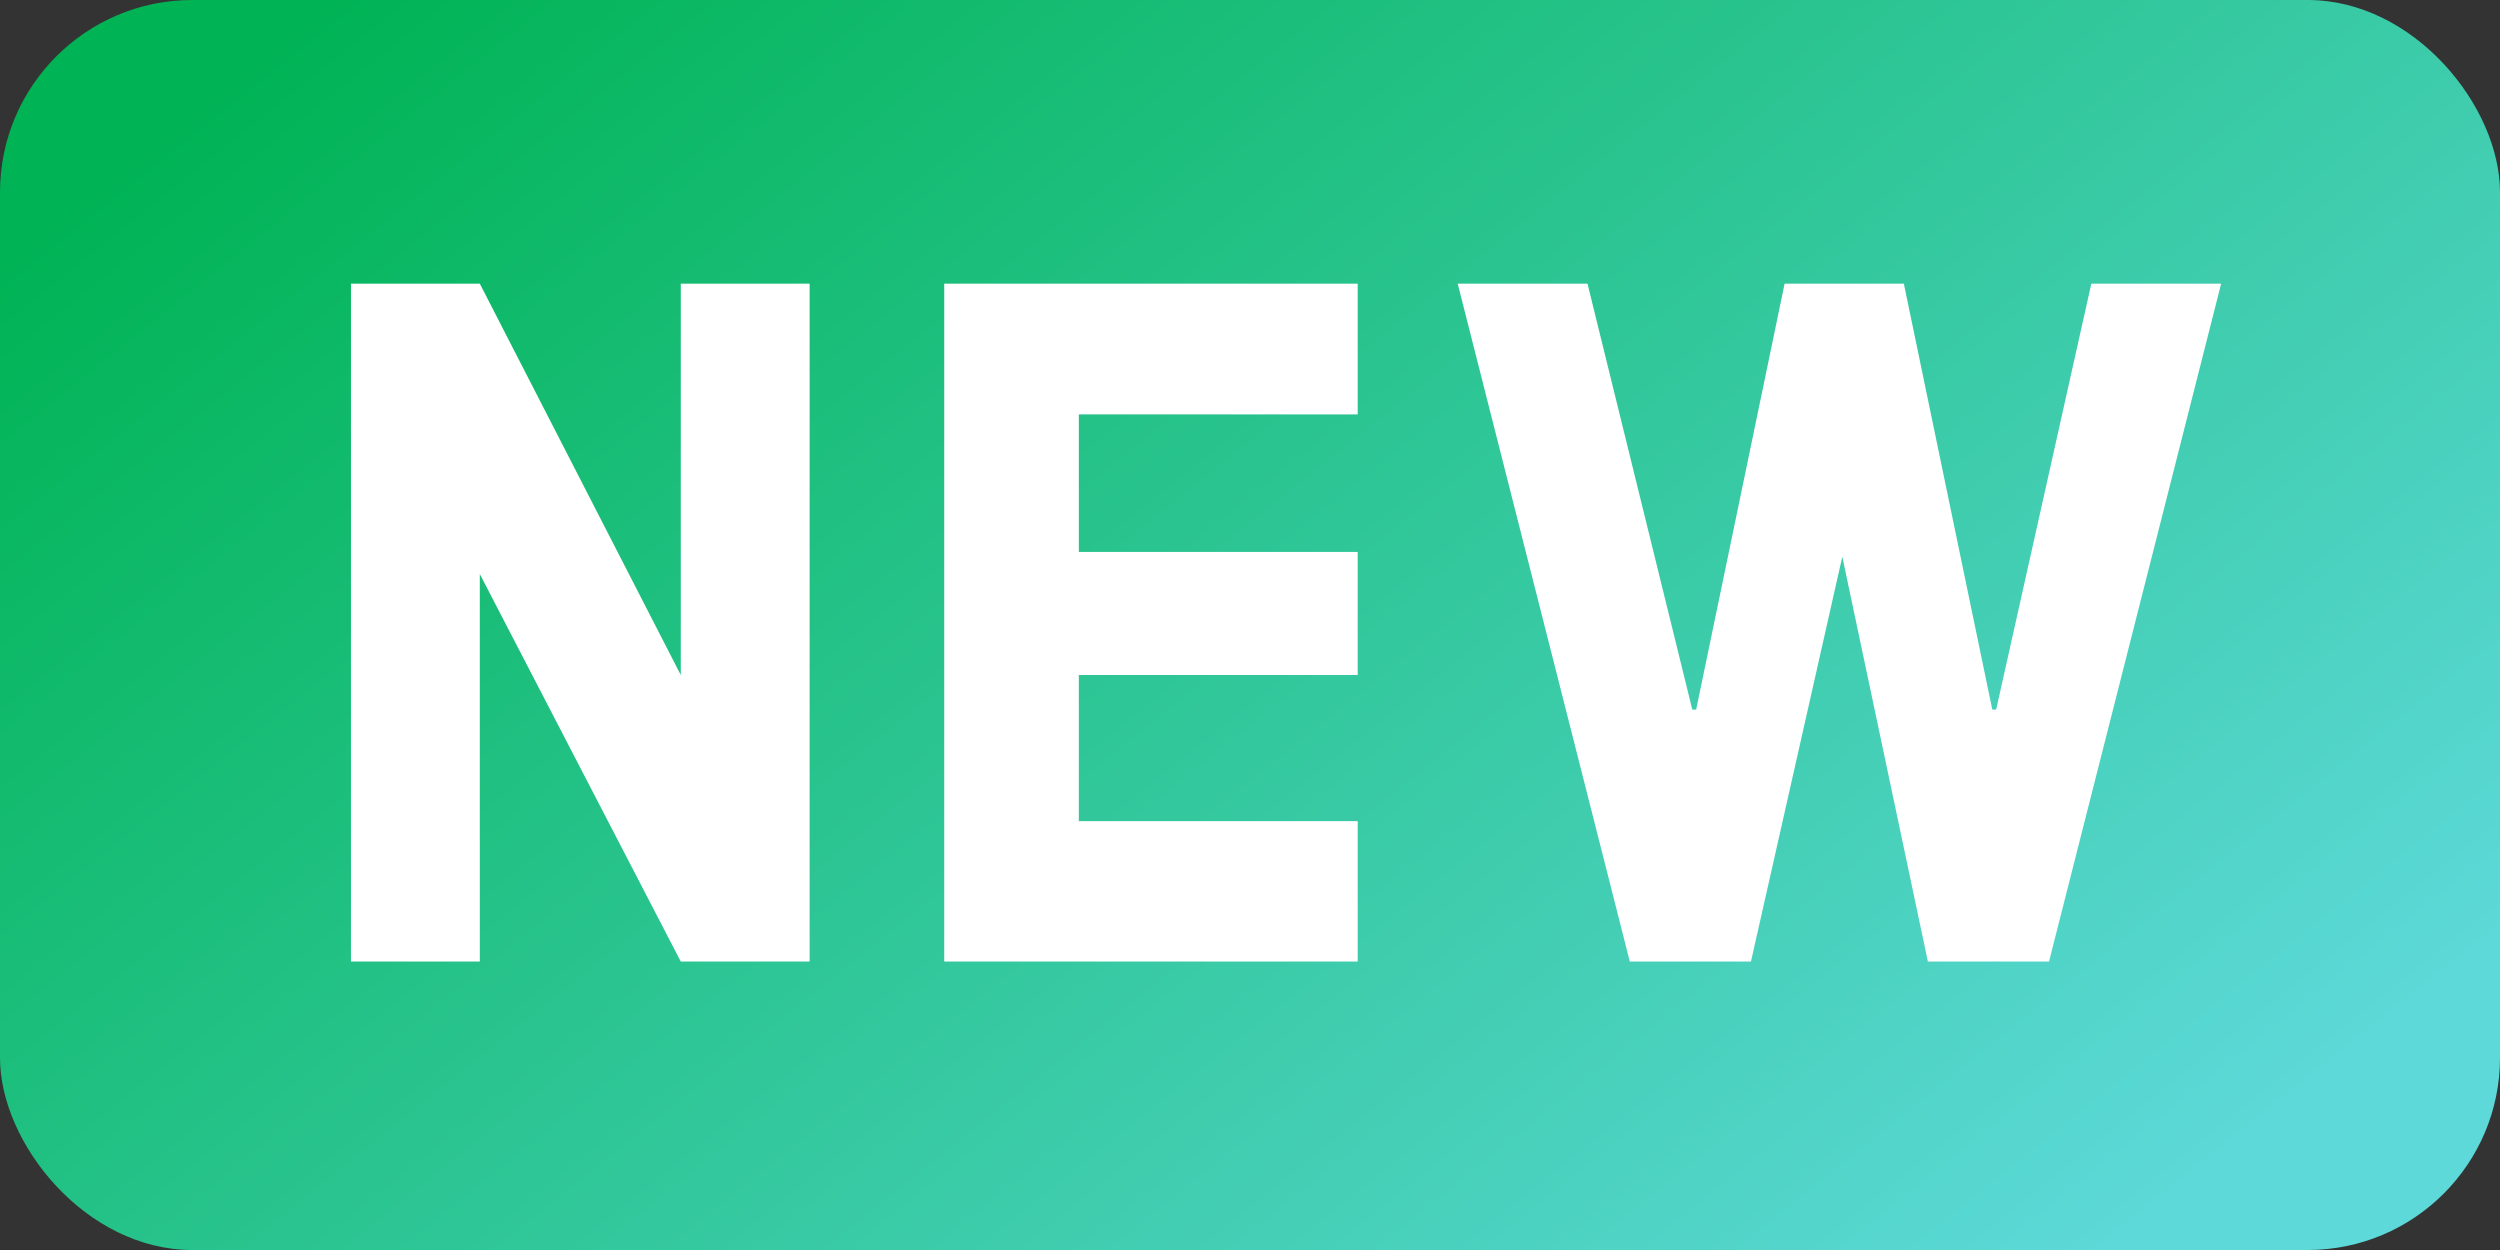 <svg xmlns="http://www.w3.org/2000/svg" width="26" height="13"><rect width="100%" height="100%" fill="#333333" stroke="none"/><defs><linearGradient id="prefix__a" x1=".038" y1=".152" x2="1" y2=".753" gradientUnits="objectBoundingBox"><stop offset="0" stop-color="#00b354"/><stop offset="1" stop-color="#5dd9d9"/></linearGradient></defs><g transform="translate(-555 -142)"><rect width="26" height="13" rx="2" transform="translate(555 142)" fill="url(#prefix__a)"/><path d="M562.08 144.95v4.07l-2.09-4.07h-1.34V152h1.34v-4.03l2.09 4.03h1.34v-7.05zm7.04 1.36v-1.36h-4.3V152h4.3v-1.46h-2.9v-1.52h2.9v-1.28h-2.9v-1.43zm7.63-1.36l-.99 4.43h-.04l-.92-4.43h-1.24l-.92 4.43h-.04l-1.09-4.43h-1.35l1.79 7.05h1.26l.95-4.21.89 4.21h1.26l1.79-7.05z" fill="#fff"/></g></svg>
